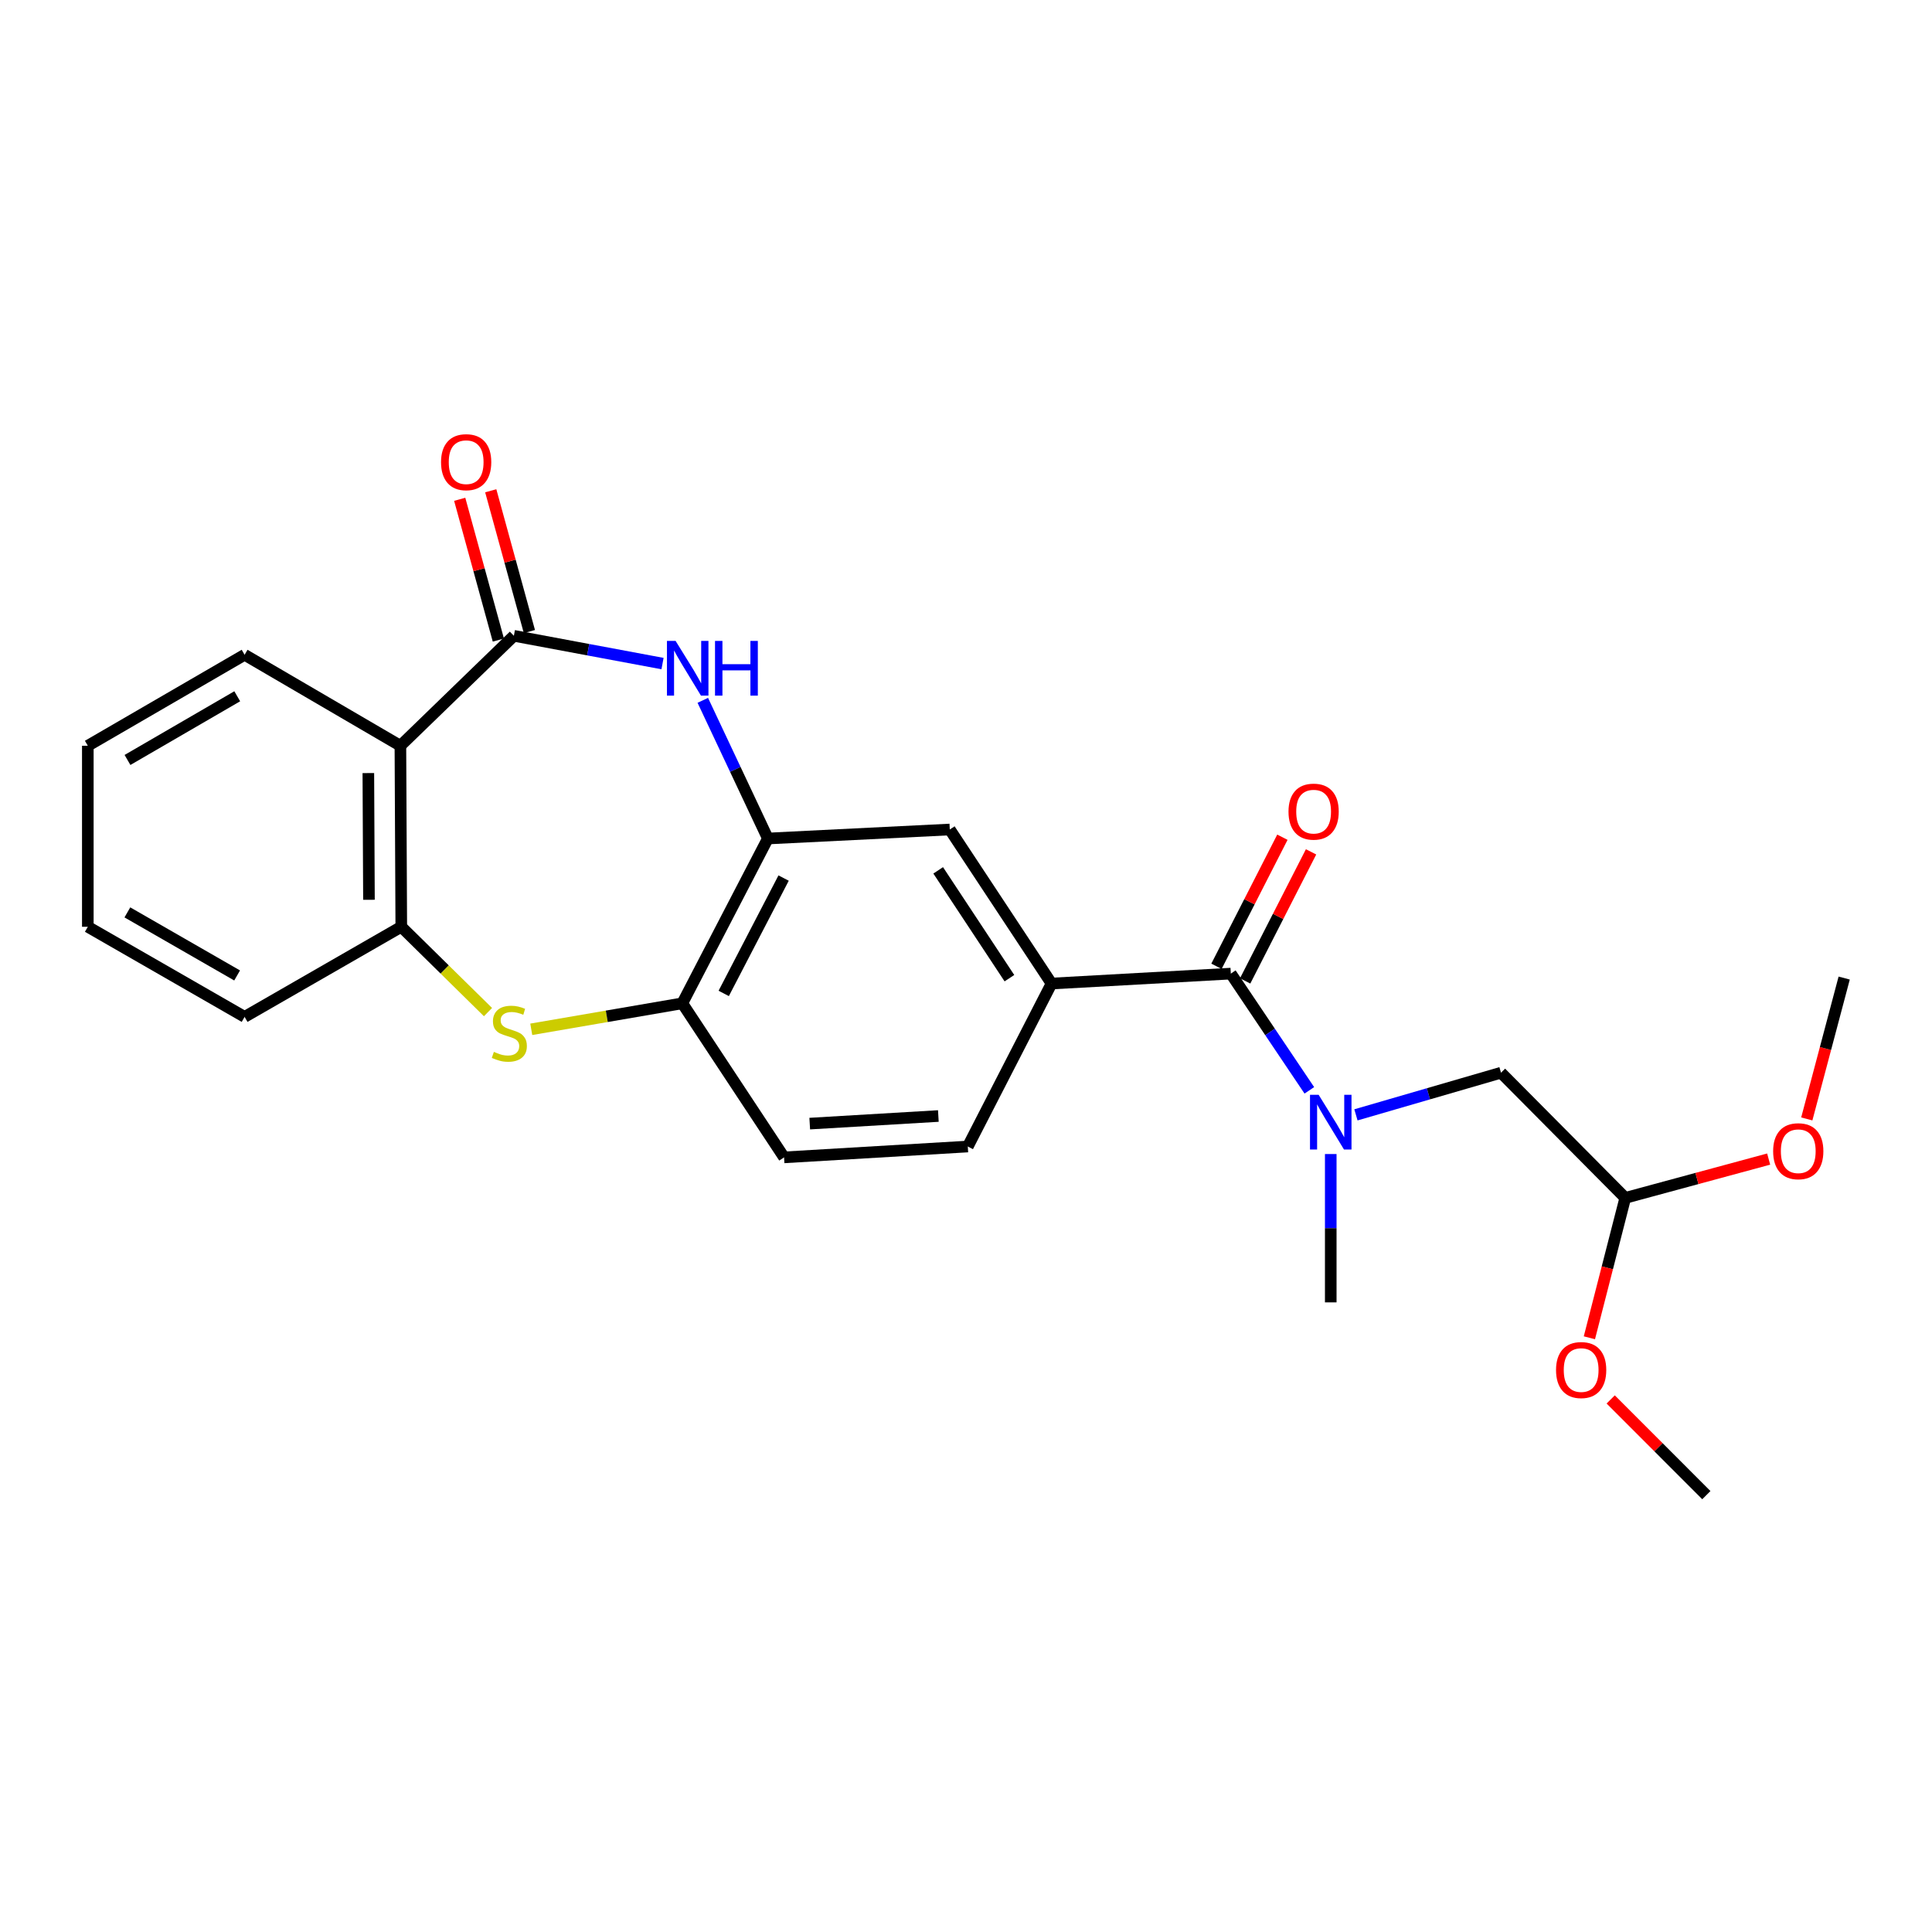 <?xml version='1.0' encoding='iso-8859-1'?>
<svg version='1.1' baseProfile='full'
              xmlns='http://www.w3.org/2000/svg'
                      xmlns:rdkit='http://www.rdkit.org/xml'
                      xmlns:xlink='http://www.w3.org/1999/xlink'
                  xml:space='preserve'
width='1000px' height='1000px' viewBox='0 0 1000 1000'>
<!-- END OF HEADER -->
<rect style='opacity:1.0;fill:#FFFFFF;stroke:none' width='1000' height='1000' x='0' y='0'> </rect>
<path class='bond-0' d='M 265.979,329.091 L 304.451,336.279' style='fill:none;fill-rule:evenodd;stroke:#000000;stroke-width:6px;stroke-linecap:butt;stroke-linejoin:miter;stroke-opacity:1' />
<path class='bond-0' d='M 304.451,336.279 L 342.923,343.467' style='fill:none;fill-rule:evenodd;stroke:#0000FF;stroke-width:6px;stroke-linecap:butt;stroke-linejoin:miter;stroke-opacity:1' />
<path class='bond-1' d='M 265.979,329.091 L 207.247,386.009' style='fill:none;fill-rule:evenodd;stroke:#000000;stroke-width:6px;stroke-linecap:butt;stroke-linejoin:miter;stroke-opacity:1' />
<path class='bond-10' d='M 274.013,326.886 L 264.011,290.455' style='fill:none;fill-rule:evenodd;stroke:#000000;stroke-width:6px;stroke-linecap:butt;stroke-linejoin:miter;stroke-opacity:1' />
<path class='bond-10' d='M 264.011,290.455 L 254.009,254.024' style='fill:none;fill-rule:evenodd;stroke:#FF0000;stroke-width:6px;stroke-linecap:butt;stroke-linejoin:miter;stroke-opacity:1' />
<path class='bond-10' d='M 257.946,331.297 L 247.944,294.866' style='fill:none;fill-rule:evenodd;stroke:#000000;stroke-width:6px;stroke-linecap:butt;stroke-linejoin:miter;stroke-opacity:1' />
<path class='bond-10' d='M 247.944,294.866 L 237.942,258.435' style='fill:none;fill-rule:evenodd;stroke:#FF0000;stroke-width:6px;stroke-linecap:butt;stroke-linejoin:miter;stroke-opacity:1' />
<path class='bond-4' d='M 363.767,362.496 L 380.608,398.254' style='fill:none;fill-rule:evenodd;stroke:#0000FF;stroke-width:6px;stroke-linecap:butt;stroke-linejoin:miter;stroke-opacity:1' />
<path class='bond-4' d='M 380.608,398.254 L 397.448,434.013' style='fill:none;fill-rule:evenodd;stroke:#000000;stroke-width:6px;stroke-linecap:butt;stroke-linejoin:miter;stroke-opacity:1' />
<path class='bond-5' d='M 207.247,386.009 L 207.701,479.703' style='fill:none;fill-rule:evenodd;stroke:#000000;stroke-width:6px;stroke-linecap:butt;stroke-linejoin:miter;stroke-opacity:1' />
<path class='bond-5' d='M 190.654,400.144 L 190.972,465.729' style='fill:none;fill-rule:evenodd;stroke:#000000;stroke-width:6px;stroke-linecap:butt;stroke-linejoin:miter;stroke-opacity:1' />
<path class='bond-16' d='M 207.247,386.009 L 126.606,338.912' style='fill:none;fill-rule:evenodd;stroke:#000000;stroke-width:6px;stroke-linecap:butt;stroke-linejoin:miter;stroke-opacity:1' />
<path class='bond-2' d='M 252.587,523.86 L 230.144,501.781' style='fill:none;fill-rule:evenodd;stroke:#CCCC00;stroke-width:6px;stroke-linecap:butt;stroke-linejoin:miter;stroke-opacity:1' />
<path class='bond-2' d='M 230.144,501.781 L 207.701,479.703' style='fill:none;fill-rule:evenodd;stroke:#000000;stroke-width:6px;stroke-linecap:butt;stroke-linejoin:miter;stroke-opacity:1' />
<path class='bond-25' d='M 274.98,532.769 L 314.073,526.04' style='fill:none;fill-rule:evenodd;stroke:#CCCC00;stroke-width:6px;stroke-linecap:butt;stroke-linejoin:miter;stroke-opacity:1' />
<path class='bond-25' d='M 314.073,526.04 L 353.166,519.311' style='fill:none;fill-rule:evenodd;stroke:#000000;stroke-width:6px;stroke-linecap:butt;stroke-linejoin:miter;stroke-opacity:1' />
<path class='bond-3' d='M 637.069,503.936 L 544.273,509.082' style='fill:none;fill-rule:evenodd;stroke:#000000;stroke-width:6px;stroke-linecap:butt;stroke-linejoin:miter;stroke-opacity:1' />
<path class='bond-6' d='M 637.069,503.936 L 657.39,534.148' style='fill:none;fill-rule:evenodd;stroke:#000000;stroke-width:6px;stroke-linecap:butt;stroke-linejoin:miter;stroke-opacity:1' />
<path class='bond-6' d='M 657.39,534.148 L 677.711,564.361' style='fill:none;fill-rule:evenodd;stroke:#0000FF;stroke-width:6px;stroke-linecap:butt;stroke-linejoin:miter;stroke-opacity:1' />
<path class='bond-12' d='M 644.488,507.725 L 661.546,474.323' style='fill:none;fill-rule:evenodd;stroke:#000000;stroke-width:6px;stroke-linecap:butt;stroke-linejoin:miter;stroke-opacity:1' />
<path class='bond-12' d='M 661.546,474.323 L 678.604,440.922' style='fill:none;fill-rule:evenodd;stroke:#FF0000;stroke-width:6px;stroke-linecap:butt;stroke-linejoin:miter;stroke-opacity:1' />
<path class='bond-12' d='M 629.65,500.147 L 646.708,466.745' style='fill:none;fill-rule:evenodd;stroke:#000000;stroke-width:6px;stroke-linecap:butt;stroke-linejoin:miter;stroke-opacity:1' />
<path class='bond-12' d='M 646.708,466.745 L 663.766,433.344' style='fill:none;fill-rule:evenodd;stroke:#FF0000;stroke-width:6px;stroke-linecap:butt;stroke-linejoin:miter;stroke-opacity:1' />
<path class='bond-8' d='M 397.448,434.013 L 353.166,519.311' style='fill:none;fill-rule:evenodd;stroke:#000000;stroke-width:6px;stroke-linecap:butt;stroke-linejoin:miter;stroke-opacity:1' />
<path class='bond-8' d='M 405.593,454.485 L 374.595,514.193' style='fill:none;fill-rule:evenodd;stroke:#000000;stroke-width:6px;stroke-linecap:butt;stroke-linejoin:miter;stroke-opacity:1' />
<path class='bond-9' d='M 397.448,434.013 L 491.604,429.348' style='fill:none;fill-rule:evenodd;stroke:#000000;stroke-width:6px;stroke-linecap:butt;stroke-linejoin:miter;stroke-opacity:1' />
<path class='bond-20' d='M 207.701,479.703 L 126.606,526.336' style='fill:none;fill-rule:evenodd;stroke:#000000;stroke-width:6px;stroke-linecap:butt;stroke-linejoin:miter;stroke-opacity:1' />
<path class='bond-11' d='M 701.828,577.051 L 739.371,566.143' style='fill:none;fill-rule:evenodd;stroke:#0000FF;stroke-width:6px;stroke-linecap:butt;stroke-linejoin:miter;stroke-opacity:1' />
<path class='bond-11' d='M 739.371,566.143 L 776.915,555.235' style='fill:none;fill-rule:evenodd;stroke:#000000;stroke-width:6px;stroke-linecap:butt;stroke-linejoin:miter;stroke-opacity:1' />
<path class='bond-19' d='M 688.794,597.33 L 688.794,635.718' style='fill:none;fill-rule:evenodd;stroke:#0000FF;stroke-width:6px;stroke-linecap:butt;stroke-linejoin:miter;stroke-opacity:1' />
<path class='bond-19' d='M 688.794,635.718 L 688.794,674.106' style='fill:none;fill-rule:evenodd;stroke:#000000;stroke-width:6px;stroke-linecap:butt;stroke-linejoin:miter;stroke-opacity:1' />
<path class='bond-7' d='M 544.273,509.082 L 491.604,429.348' style='fill:none;fill-rule:evenodd;stroke:#000000;stroke-width:6px;stroke-linecap:butt;stroke-linejoin:miter;stroke-opacity:1' />
<path class='bond-7' d='M 522.471,506.305 L 485.602,450.491' style='fill:none;fill-rule:evenodd;stroke:#000000;stroke-width:6px;stroke-linecap:butt;stroke-linejoin:miter;stroke-opacity:1' />
<path class='bond-13' d='M 544.273,509.082 L 500.935,593.436' style='fill:none;fill-rule:evenodd;stroke:#000000;stroke-width:6px;stroke-linecap:butt;stroke-linejoin:miter;stroke-opacity:1' />
<path class='bond-14' d='M 353.166,519.311 L 405.835,599.055' style='fill:none;fill-rule:evenodd;stroke:#000000;stroke-width:6px;stroke-linecap:butt;stroke-linejoin:miter;stroke-opacity:1' />
<path class='bond-15' d='M 776.915,555.235 L 841.238,620.03' style='fill:none;fill-rule:evenodd;stroke:#000000;stroke-width:6px;stroke-linecap:butt;stroke-linejoin:miter;stroke-opacity:1' />
<path class='bond-27' d='M 500.935,593.436 L 405.835,599.055' style='fill:none;fill-rule:evenodd;stroke:#000000;stroke-width:6px;stroke-linecap:butt;stroke-linejoin:miter;stroke-opacity:1' />
<path class='bond-27' d='M 485.687,577.646 L 419.117,581.579' style='fill:none;fill-rule:evenodd;stroke:#000000;stroke-width:6px;stroke-linecap:butt;stroke-linejoin:miter;stroke-opacity:1' />
<path class='bond-17' d='M 841.238,620.03 L 878.347,609.982' style='fill:none;fill-rule:evenodd;stroke:#000000;stroke-width:6px;stroke-linecap:butt;stroke-linejoin:miter;stroke-opacity:1' />
<path class='bond-17' d='M 878.347,609.982 L 915.456,599.935' style='fill:none;fill-rule:evenodd;stroke:#FF0000;stroke-width:6px;stroke-linecap:butt;stroke-linejoin:miter;stroke-opacity:1' />
<path class='bond-18' d='M 841.238,620.03 L 831.951,656.23' style='fill:none;fill-rule:evenodd;stroke:#000000;stroke-width:6px;stroke-linecap:butt;stroke-linejoin:miter;stroke-opacity:1' />
<path class='bond-18' d='M 831.951,656.23 L 822.665,692.431' style='fill:none;fill-rule:evenodd;stroke:#FF0000;stroke-width:6px;stroke-linecap:butt;stroke-linejoin:miter;stroke-opacity:1' />
<path class='bond-23' d='M 126.606,338.912 L 45.455,386.009' style='fill:none;fill-rule:evenodd;stroke:#000000;stroke-width:6px;stroke-linecap:butt;stroke-linejoin:miter;stroke-opacity:1' />
<path class='bond-23' d='M 122.796,360.387 L 65.99,393.355' style='fill:none;fill-rule:evenodd;stroke:#000000;stroke-width:6px;stroke-linecap:butt;stroke-linejoin:miter;stroke-opacity:1' />
<path class='bond-21' d='M 935.192,579.151 L 944.868,542.701' style='fill:none;fill-rule:evenodd;stroke:#FF0000;stroke-width:6px;stroke-linecap:butt;stroke-linejoin:miter;stroke-opacity:1' />
<path class='bond-21' d='M 944.868,542.701 L 954.545,506.25' style='fill:none;fill-rule:evenodd;stroke:#000000;stroke-width:6px;stroke-linecap:butt;stroke-linejoin:miter;stroke-opacity:1' />
<path class='bond-22' d='M 833.694,724.347 L 858.45,749.114' style='fill:none;fill-rule:evenodd;stroke:#FF0000;stroke-width:6px;stroke-linecap:butt;stroke-linejoin:miter;stroke-opacity:1' />
<path class='bond-22' d='M 858.45,749.114 L 883.206,773.881' style='fill:none;fill-rule:evenodd;stroke:#000000;stroke-width:6px;stroke-linecap:butt;stroke-linejoin:miter;stroke-opacity:1' />
<path class='bond-26' d='M 126.606,526.336 L 45.455,479.703' style='fill:none;fill-rule:evenodd;stroke:#000000;stroke-width:6px;stroke-linecap:butt;stroke-linejoin:miter;stroke-opacity:1' />
<path class='bond-26' d='M 122.734,504.895 L 65.929,472.251' style='fill:none;fill-rule:evenodd;stroke:#000000;stroke-width:6px;stroke-linecap:butt;stroke-linejoin:miter;stroke-opacity:1' />
<path class='bond-24' d='M 45.455,386.009 L 45.455,479.703' style='fill:none;fill-rule:evenodd;stroke:#000000;stroke-width:6px;stroke-linecap:butt;stroke-linejoin:miter;stroke-opacity:1' />
<path  class='atom-1' d='M 349.692 331.741
L 358.972 346.741
Q 359.892 348.221, 361.372 350.901
Q 362.852 353.581, 362.932 353.741
L 362.932 331.741
L 366.692 331.741
L 366.692 360.061
L 362.812 360.061
L 352.852 343.661
Q 351.692 341.741, 350.452 339.541
Q 349.252 337.341, 348.892 336.661
L 348.892 360.061
L 345.212 360.061
L 345.212 331.741
L 349.692 331.741
' fill='#0000FF'/>
<path  class='atom-1' d='M 370.092 331.741
L 373.932 331.741
L 373.932 343.781
L 388.412 343.781
L 388.412 331.741
L 392.252 331.741
L 392.252 360.061
L 388.412 360.061
L 388.412 346.981
L 373.932 346.981
L 373.932 360.061
L 370.092 360.061
L 370.092 331.741
' fill='#0000FF'/>
<path  class='atom-3' d='M 255.628 544.443
Q 255.948 544.563, 257.268 545.123
Q 258.588 545.683, 260.028 546.043
Q 261.508 546.363, 262.948 546.363
Q 265.628 546.363, 267.188 545.083
Q 268.748 543.763, 268.748 541.483
Q 268.748 539.923, 267.948 538.963
Q 267.188 538.003, 265.988 537.483
Q 264.788 536.963, 262.788 536.363
Q 260.268 535.603, 258.748 534.883
Q 257.268 534.163, 256.188 532.643
Q 255.148 531.123, 255.148 528.563
Q 255.148 525.003, 257.548 522.803
Q 259.988 520.603, 264.788 520.603
Q 268.068 520.603, 271.788 522.163
L 270.868 525.243
Q 267.468 523.843, 264.908 523.843
Q 262.148 523.843, 260.628 525.003
Q 259.108 526.123, 259.148 528.083
Q 259.148 529.603, 259.908 530.523
Q 260.708 531.443, 261.828 531.963
Q 262.988 532.483, 264.908 533.083
Q 267.468 533.883, 268.988 534.683
Q 270.508 535.483, 271.588 537.123
Q 272.708 538.723, 272.708 541.483
Q 272.708 545.403, 270.068 547.523
Q 267.468 549.603, 263.108 549.603
Q 260.588 549.603, 258.668 549.043
Q 256.788 548.523, 254.548 547.603
L 255.628 544.443
' fill='#CCCC00'/>
<path  class='atom-7' d='M 682.534 566.678
L 691.814 581.678
Q 692.734 583.158, 694.214 585.838
Q 695.694 588.518, 695.774 588.678
L 695.774 566.678
L 699.534 566.678
L 699.534 594.998
L 695.654 594.998
L 685.694 578.598
Q 684.534 576.678, 683.294 574.478
Q 682.094 572.278, 681.734 571.598
L 681.734 594.998
L 678.054 594.998
L 678.054 566.678
L 682.534 566.678
' fill='#0000FF'/>
<path  class='atom-11' d='M 228.283 239.218
Q 228.283 232.418, 231.643 228.618
Q 235.003 224.818, 241.283 224.818
Q 247.563 224.818, 250.923 228.618
Q 254.283 232.418, 254.283 239.218
Q 254.283 246.098, 250.883 250.018
Q 247.483 253.898, 241.283 253.898
Q 235.043 253.898, 231.643 250.018
Q 228.283 246.138, 228.283 239.218
M 241.283 250.698
Q 245.603 250.698, 247.923 247.818
Q 250.283 244.898, 250.283 239.218
Q 250.283 233.658, 247.923 230.858
Q 245.603 228.018, 241.283 228.018
Q 236.963 228.018, 234.603 230.818
Q 232.283 233.618, 232.283 239.218
Q 232.283 244.938, 234.603 247.818
Q 236.963 250.698, 241.283 250.698
' fill='#FF0000'/>
<path  class='atom-13' d='M 666.926 420.097
Q 666.926 413.297, 670.286 409.497
Q 673.646 405.697, 679.926 405.697
Q 686.206 405.697, 689.566 409.497
Q 692.926 413.297, 692.926 420.097
Q 692.926 426.977, 689.526 430.897
Q 686.126 434.777, 679.926 434.777
Q 673.686 434.777, 670.286 430.897
Q 666.926 427.017, 666.926 420.097
M 679.926 431.577
Q 684.246 431.577, 686.566 428.697
Q 688.926 425.777, 688.926 420.097
Q 688.926 414.537, 686.566 411.737
Q 684.246 408.897, 679.926 408.897
Q 675.606 408.897, 673.246 411.697
Q 670.926 414.497, 670.926 420.097
Q 670.926 425.817, 673.246 428.697
Q 675.606 431.577, 679.926 431.577
' fill='#FF0000'/>
<path  class='atom-18' d='M 917.775 595.867
Q 917.775 589.067, 921.135 585.267
Q 924.495 581.467, 930.775 581.467
Q 937.055 581.467, 940.415 585.267
Q 943.775 589.067, 943.775 595.867
Q 943.775 602.747, 940.375 606.667
Q 936.975 610.547, 930.775 610.547
Q 924.535 610.547, 921.135 606.667
Q 917.775 602.787, 917.775 595.867
M 930.775 607.347
Q 935.095 607.347, 937.415 604.467
Q 939.775 601.547, 939.775 595.867
Q 939.775 590.307, 937.415 587.507
Q 935.095 584.667, 930.775 584.667
Q 926.455 584.667, 924.095 587.467
Q 921.775 590.267, 921.775 595.867
Q 921.775 601.587, 924.095 604.467
Q 926.455 607.347, 930.775 607.347
' fill='#FF0000'/>
<path  class='atom-19' d='M 805.402 709.129
Q 805.402 702.329, 808.762 698.529
Q 812.122 694.729, 818.402 694.729
Q 824.682 694.729, 828.042 698.529
Q 831.402 702.329, 831.402 709.129
Q 831.402 716.009, 828.002 719.929
Q 824.602 723.809, 818.402 723.809
Q 812.162 723.809, 808.762 719.929
Q 805.402 716.049, 805.402 709.129
M 818.402 720.609
Q 822.722 720.609, 825.042 717.729
Q 827.402 714.809, 827.402 709.129
Q 827.402 703.569, 825.042 700.769
Q 822.722 697.929, 818.402 697.929
Q 814.082 697.929, 811.722 700.729
Q 809.402 703.529, 809.402 709.129
Q 809.402 714.849, 811.722 717.729
Q 814.082 720.609, 818.402 720.609
' fill='#FF0000'/>
</svg>
